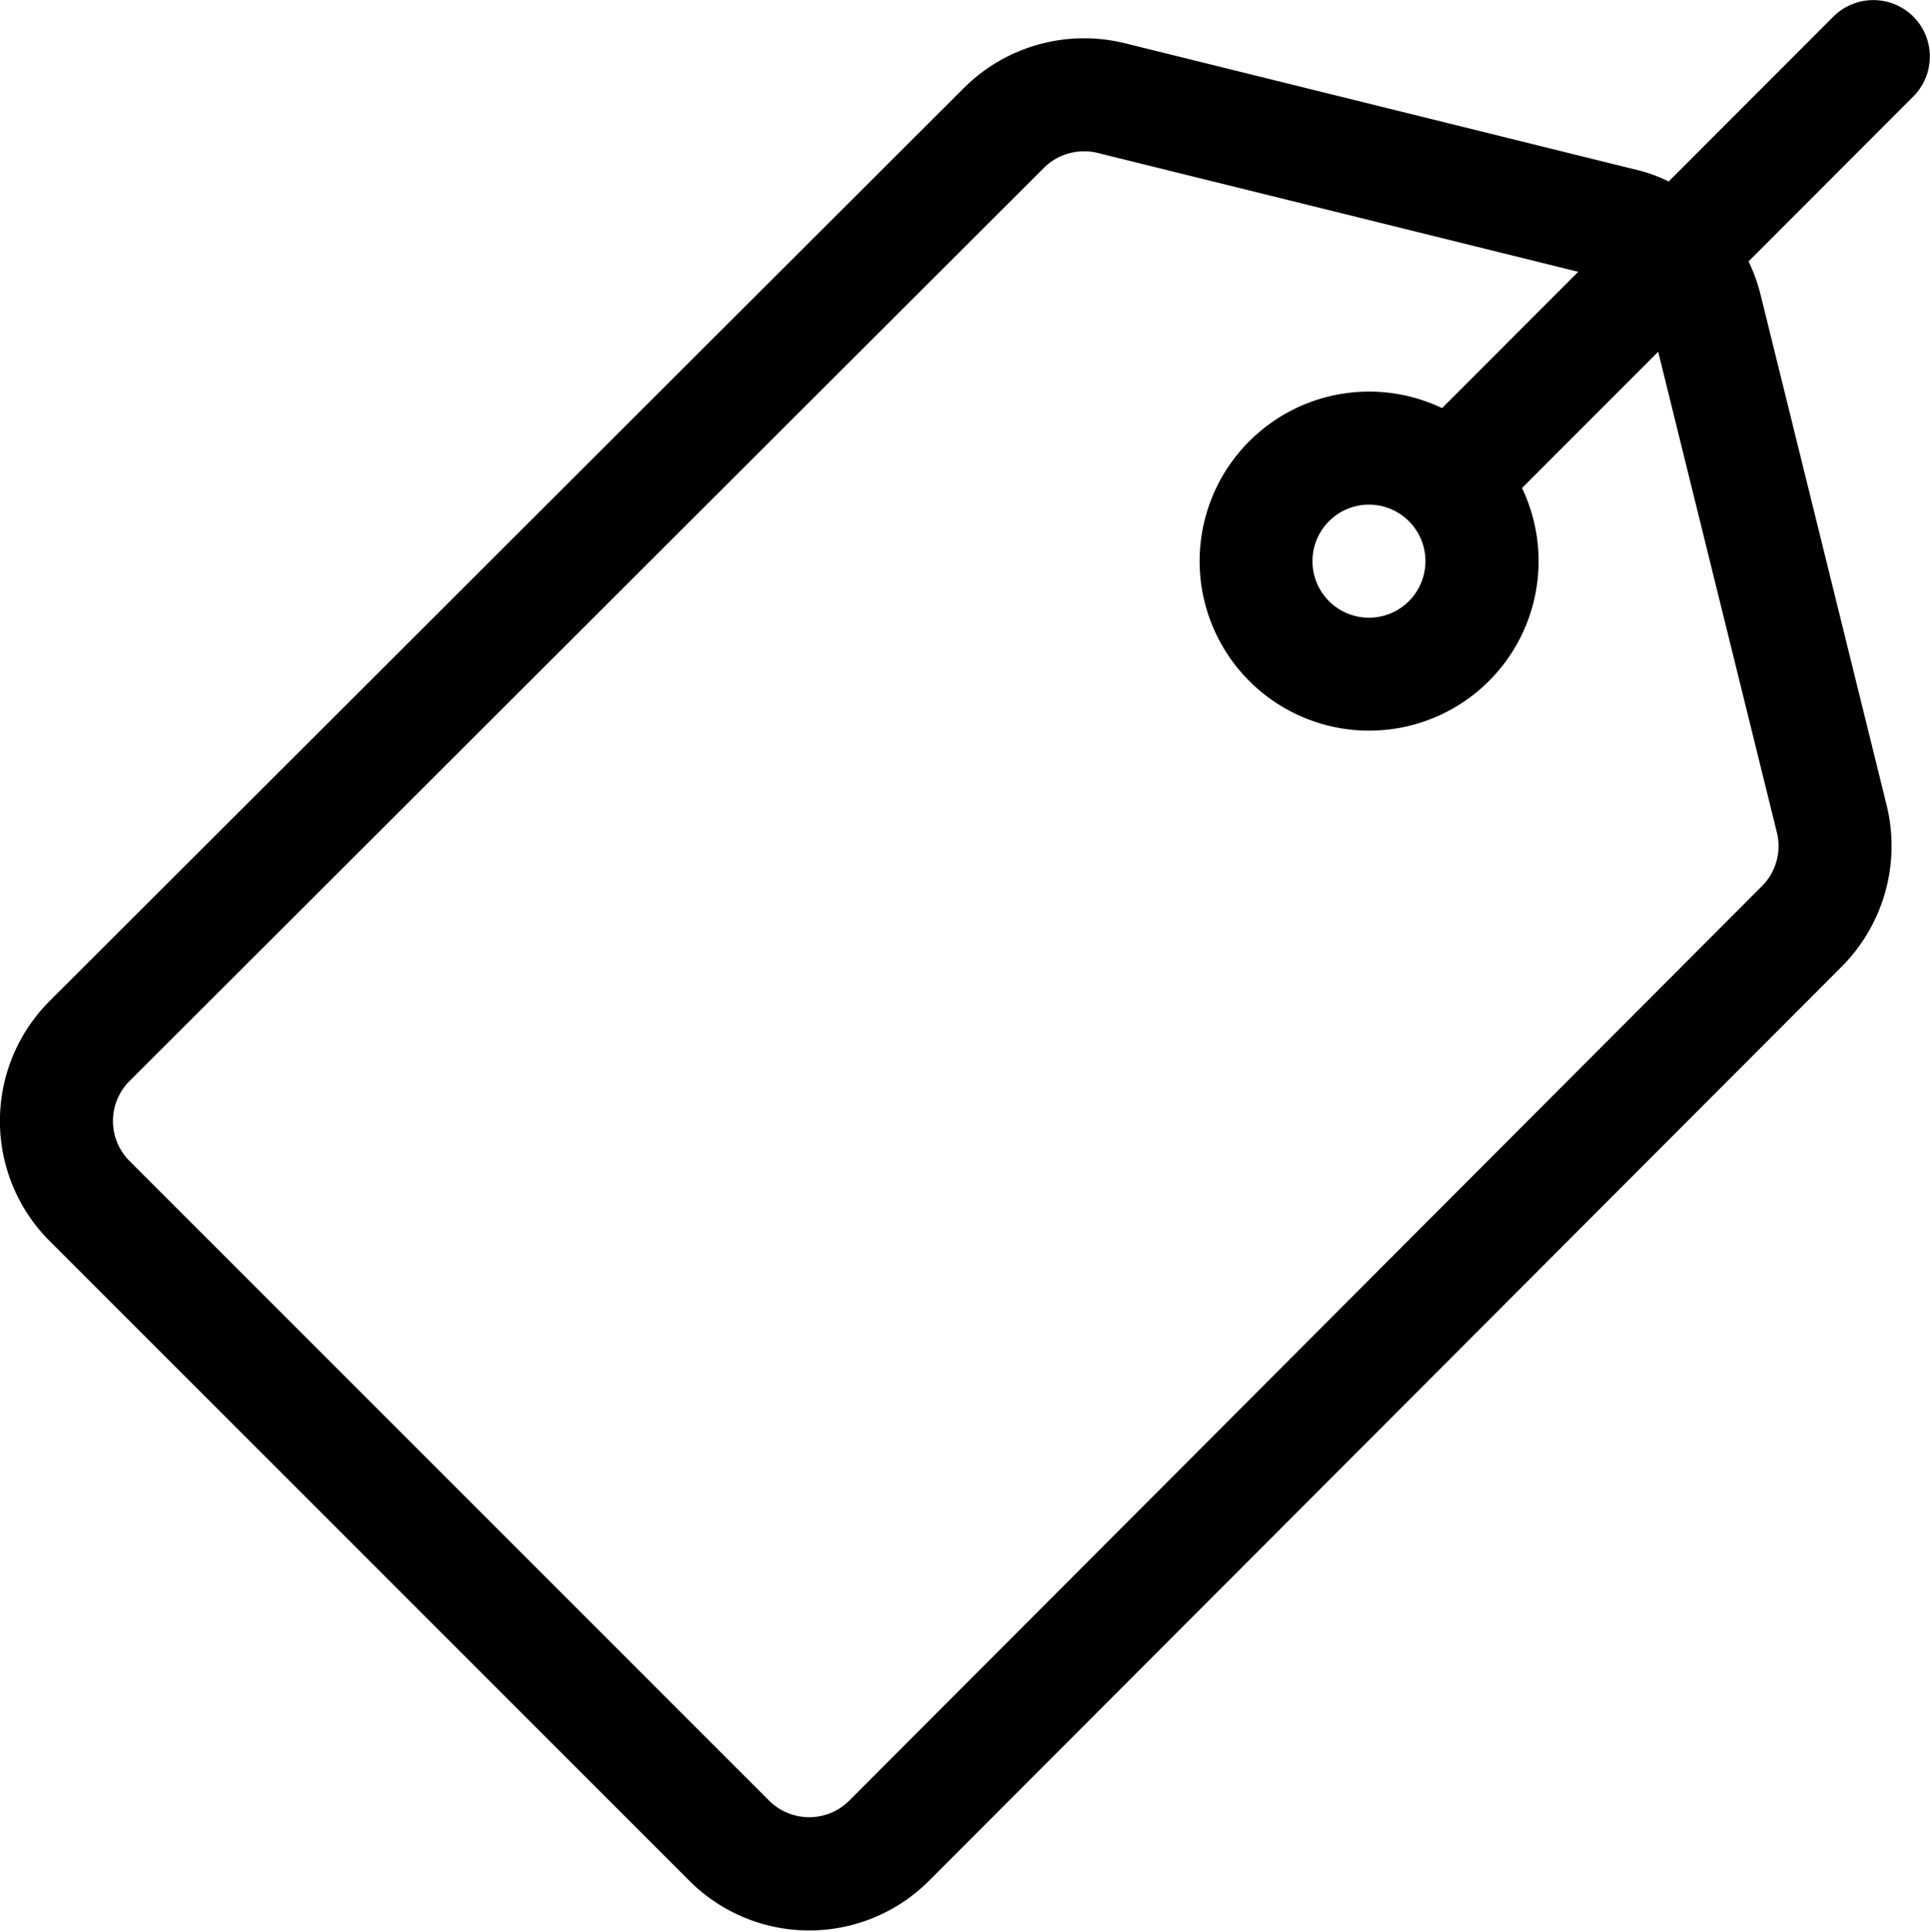 <svg viewBox="0 0 50 50.03" height="50.03" width="50" xmlns="http://www.w3.org/2000/svg">
  <defs>
    <style>
      .cls-1 {
        fill-rule: evenodd;
      }
    </style>
  </defs>
  <path transform="translate(-405 -1080)" d="M454.568,1080.43a1.468,1.468,0,0,0-2.071,0l-4.267,4.27a3.953,3.953,0,0,0-.828-0.3l-13.259-3.28a4.412,4.412,0,0,0-4.173,1.16l-23.687,23.65a4.394,4.394,0,0,0,0,6.21l16.573,16.57a4.389,4.389,0,0,0,6.216,0l23.647-23.68a4.428,4.428,0,0,0,1.156-4.18l-3.275-13.26a4.566,4.566,0,0,0-.3-0.82l4.266-4.27A1.463,1.463,0,0,0,454.568,1080.43Zm-3.535,21.13a1.468,1.468,0,0,1-.385,1.39L427,1126.64a1.469,1.469,0,0,1-2.072,0l-16.573-16.57a1.465,1.465,0,0,1,0-2.07l23.687-23.65a1.461,1.461,0,0,1,1.039-.43,1.4,1.4,0,0,1,.352.04l12.454,3.08-3.528,3.53a4.391,4.391,0,1,0,2.072,2.07l3.527-3.53Zm-9.532-5.99a1.464,1.464,0,0,1-2.071-2.07,1.462,1.462,0,0,1,2.071,0h0A1.465,1.465,0,0,1,441.5,1095.57Z" class="cls-1" id="icon"></path>
</svg>
